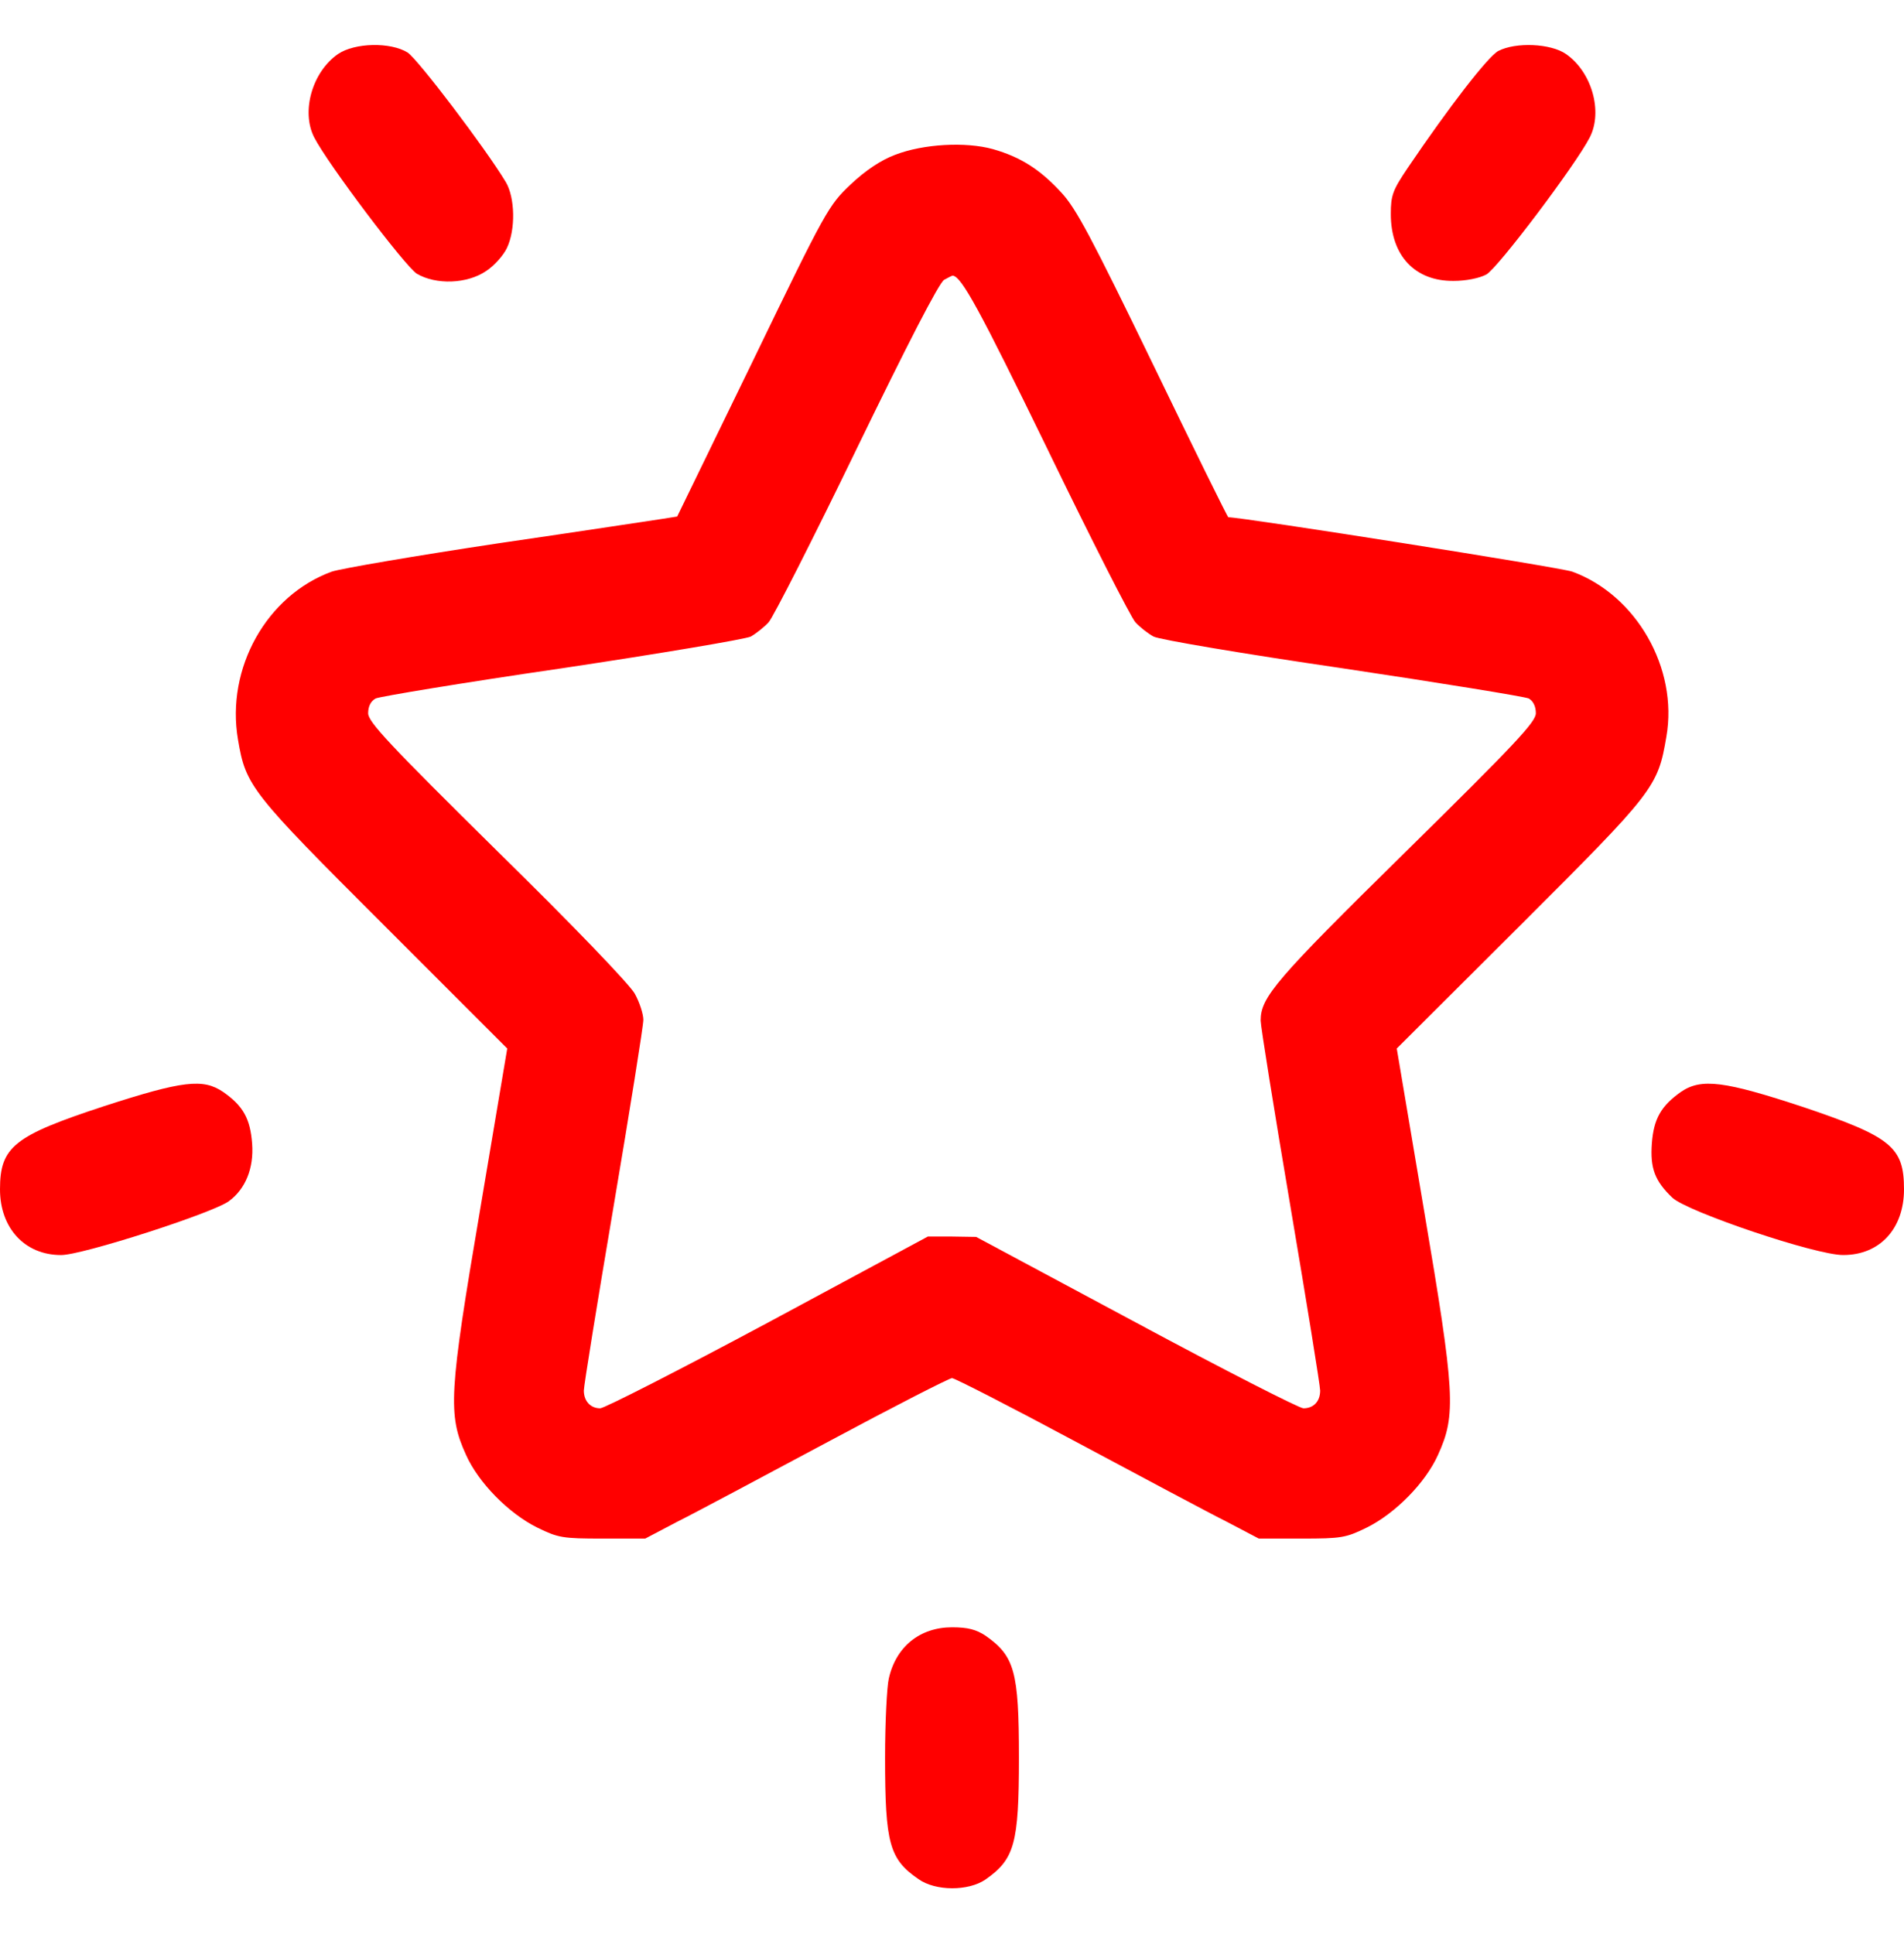 <svg width="64" height="65" viewBox="0 0 64 65" fill="none" xmlns="http://www.w3.org/2000/svg">
<g clip-path="url(#clip0_44_136)">
<path d="M52.637 1.815C53.5 2.411 53.887 3.743 53.437 4.619C52.962 5.545 50.337 9.022 49.962 9.225C49.725 9.352 49.275 9.441 48.862 9.441C47.562 9.454 46.75 8.591 46.75 7.195C46.75 6.56 46.812 6.395 47.325 5.634C48.7 3.604 50.012 1.903 50.362 1.713C50.95 1.409 52.125 1.459 52.637 1.815Z" fill="#FF0000"/>
<path d="M13.7 1.764C14.037 1.98 16.312 4.974 17 6.116C17.312 6.637 17.337 7.715 17.038 8.337C16.925 8.578 16.613 8.933 16.337 9.111C15.7 9.542 14.662 9.581 14.012 9.2C13.625 8.959 11.025 5.52 10.562 4.619C10.113 3.743 10.5 2.411 11.363 1.815C11.925 1.434 13.125 1.409 13.7 1.764Z" fill="#FF0000"/>
<path d="M33.375 5.012C34.313 5.279 34.963 5.698 35.675 6.472C36.175 7.005 36.7 8.007 38.763 12.258C40.125 15.075 41.263 17.384 41.288 17.384C41.775 17.384 52.475 19.072 52.85 19.212C55 19.998 56.413 22.46 56.013 24.757C55.725 26.457 55.613 26.597 51.1 31.102L46.95 35.239L47.863 40.657C48.913 46.849 48.95 47.547 48.338 48.892C47.925 49.819 46.913 50.859 45.938 51.341C45.238 51.684 45.088 51.709 43.75 51.709H42.313L41.25 51.151C40.663 50.859 38.388 49.641 36.175 48.461C33.975 47.281 32.088 46.316 32 46.316C31.913 46.316 30.025 47.281 27.825 48.461C25.613 49.641 23.338 50.859 22.75 51.151L21.688 51.709H20.25C18.913 51.709 18.763 51.684 18.063 51.341C17.088 50.859 16.075 49.819 15.663 48.892C15.05 47.547 15.088 46.837 16.138 40.657L17.05 35.239L12.913 31.102C8.425 26.622 8.263 26.419 8 24.858C7.588 22.46 8.963 20.011 11.15 19.212C11.45 19.11 13.963 18.679 16.75 18.26C19.538 17.854 22.025 17.473 22.288 17.435L22.763 17.359L25.3 12.144C27.775 7.03 27.85 6.903 28.6 6.192C29.1 5.723 29.613 5.38 30.088 5.203C31.038 4.835 32.463 4.759 33.375 5.012ZM31.738 9.403C31.575 9.479 30.475 11.623 28.8 15.075C27.325 18.12 25.988 20.747 25.838 20.912C25.688 21.077 25.413 21.293 25.238 21.394C25.05 21.483 22.188 21.965 18.888 22.46C15.575 22.942 12.75 23.412 12.625 23.475C12.463 23.564 12.375 23.742 12.375 23.97C12.375 24.262 13.063 24.998 16.713 28.602C19.263 31.102 21.175 33.094 21.338 33.398C21.5 33.69 21.625 34.084 21.625 34.274C21.625 34.477 21.175 37.294 20.625 40.543C20.075 43.791 19.625 46.57 19.625 46.735C19.625 47.09 19.85 47.331 20.175 47.331C20.313 47.331 22.85 46.037 25.813 44.451L31.188 41.558H32L32.813 41.571L38.188 44.451C41.138 46.037 43.675 47.331 43.813 47.331C44.15 47.331 44.375 47.103 44.375 46.735C44.375 46.57 43.925 43.791 43.375 40.543C42.825 37.294 42.375 34.49 42.375 34.299C42.375 33.513 42.875 32.929 47.25 28.627C50.95 24.985 51.625 24.262 51.625 23.97C51.625 23.742 51.538 23.564 51.388 23.475C51.25 23.412 48.438 22.955 45.125 22.46C41.825 21.978 38.963 21.496 38.775 21.394C38.588 21.293 38.313 21.077 38.163 20.912C38.013 20.747 36.675 18.12 35.2 15.075C32.913 10.38 32.325 9.301 32.025 9.263C32 9.263 31.875 9.327 31.738 9.403Z" fill="#FF0000"/>
<path d="M60.65 37.218C63.575 38.208 64 38.55 64 39.972C64 41.291 63.188 42.179 61.962 42.179C61.05 42.192 56.7 40.72 56.212 40.251C55.625 39.692 55.462 39.261 55.525 38.423C55.587 37.599 55.837 37.167 56.5 36.698C57.188 36.228 57.962 36.33 60.65 37.218Z" fill="#FF0000"/>
<path d="M7.5 36.698C8.175 37.167 8.412 37.599 8.475 38.436C8.537 39.261 8.25 39.959 7.7 40.365C7.187 40.758 2.737 42.192 2.05 42.18C0.837 42.18 -3.52859e-05 41.279 -3.52859e-05 39.972C-3.52859e-05 38.538 0.475 38.17 3.487 37.18C6.15 36.317 6.825 36.241 7.5 36.698Z" fill="#FF0000"/>
<path d="M33.125 54.971C34.1 55.656 34.25 56.163 34.25 59.069C34.25 61.975 34.1 62.483 33.125 63.168C32.55 63.561 31.45 63.561 30.875 63.155C29.9 62.483 29.75 61.975 29.75 59.069C29.75 57.876 29.812 56.684 29.875 56.417C30.113 55.339 30.925 54.691 32 54.691C32.538 54.691 32.812 54.767 33.125 54.971Z" fill="#FF0000"/>
</g>
<defs>
<clipPath id="clip0_44_136">
<rect width="64" height="64.97" fill="white" transform="matrix(-1 0 0 1 64 0)"/>
</clipPath>
</defs>
</svg>
